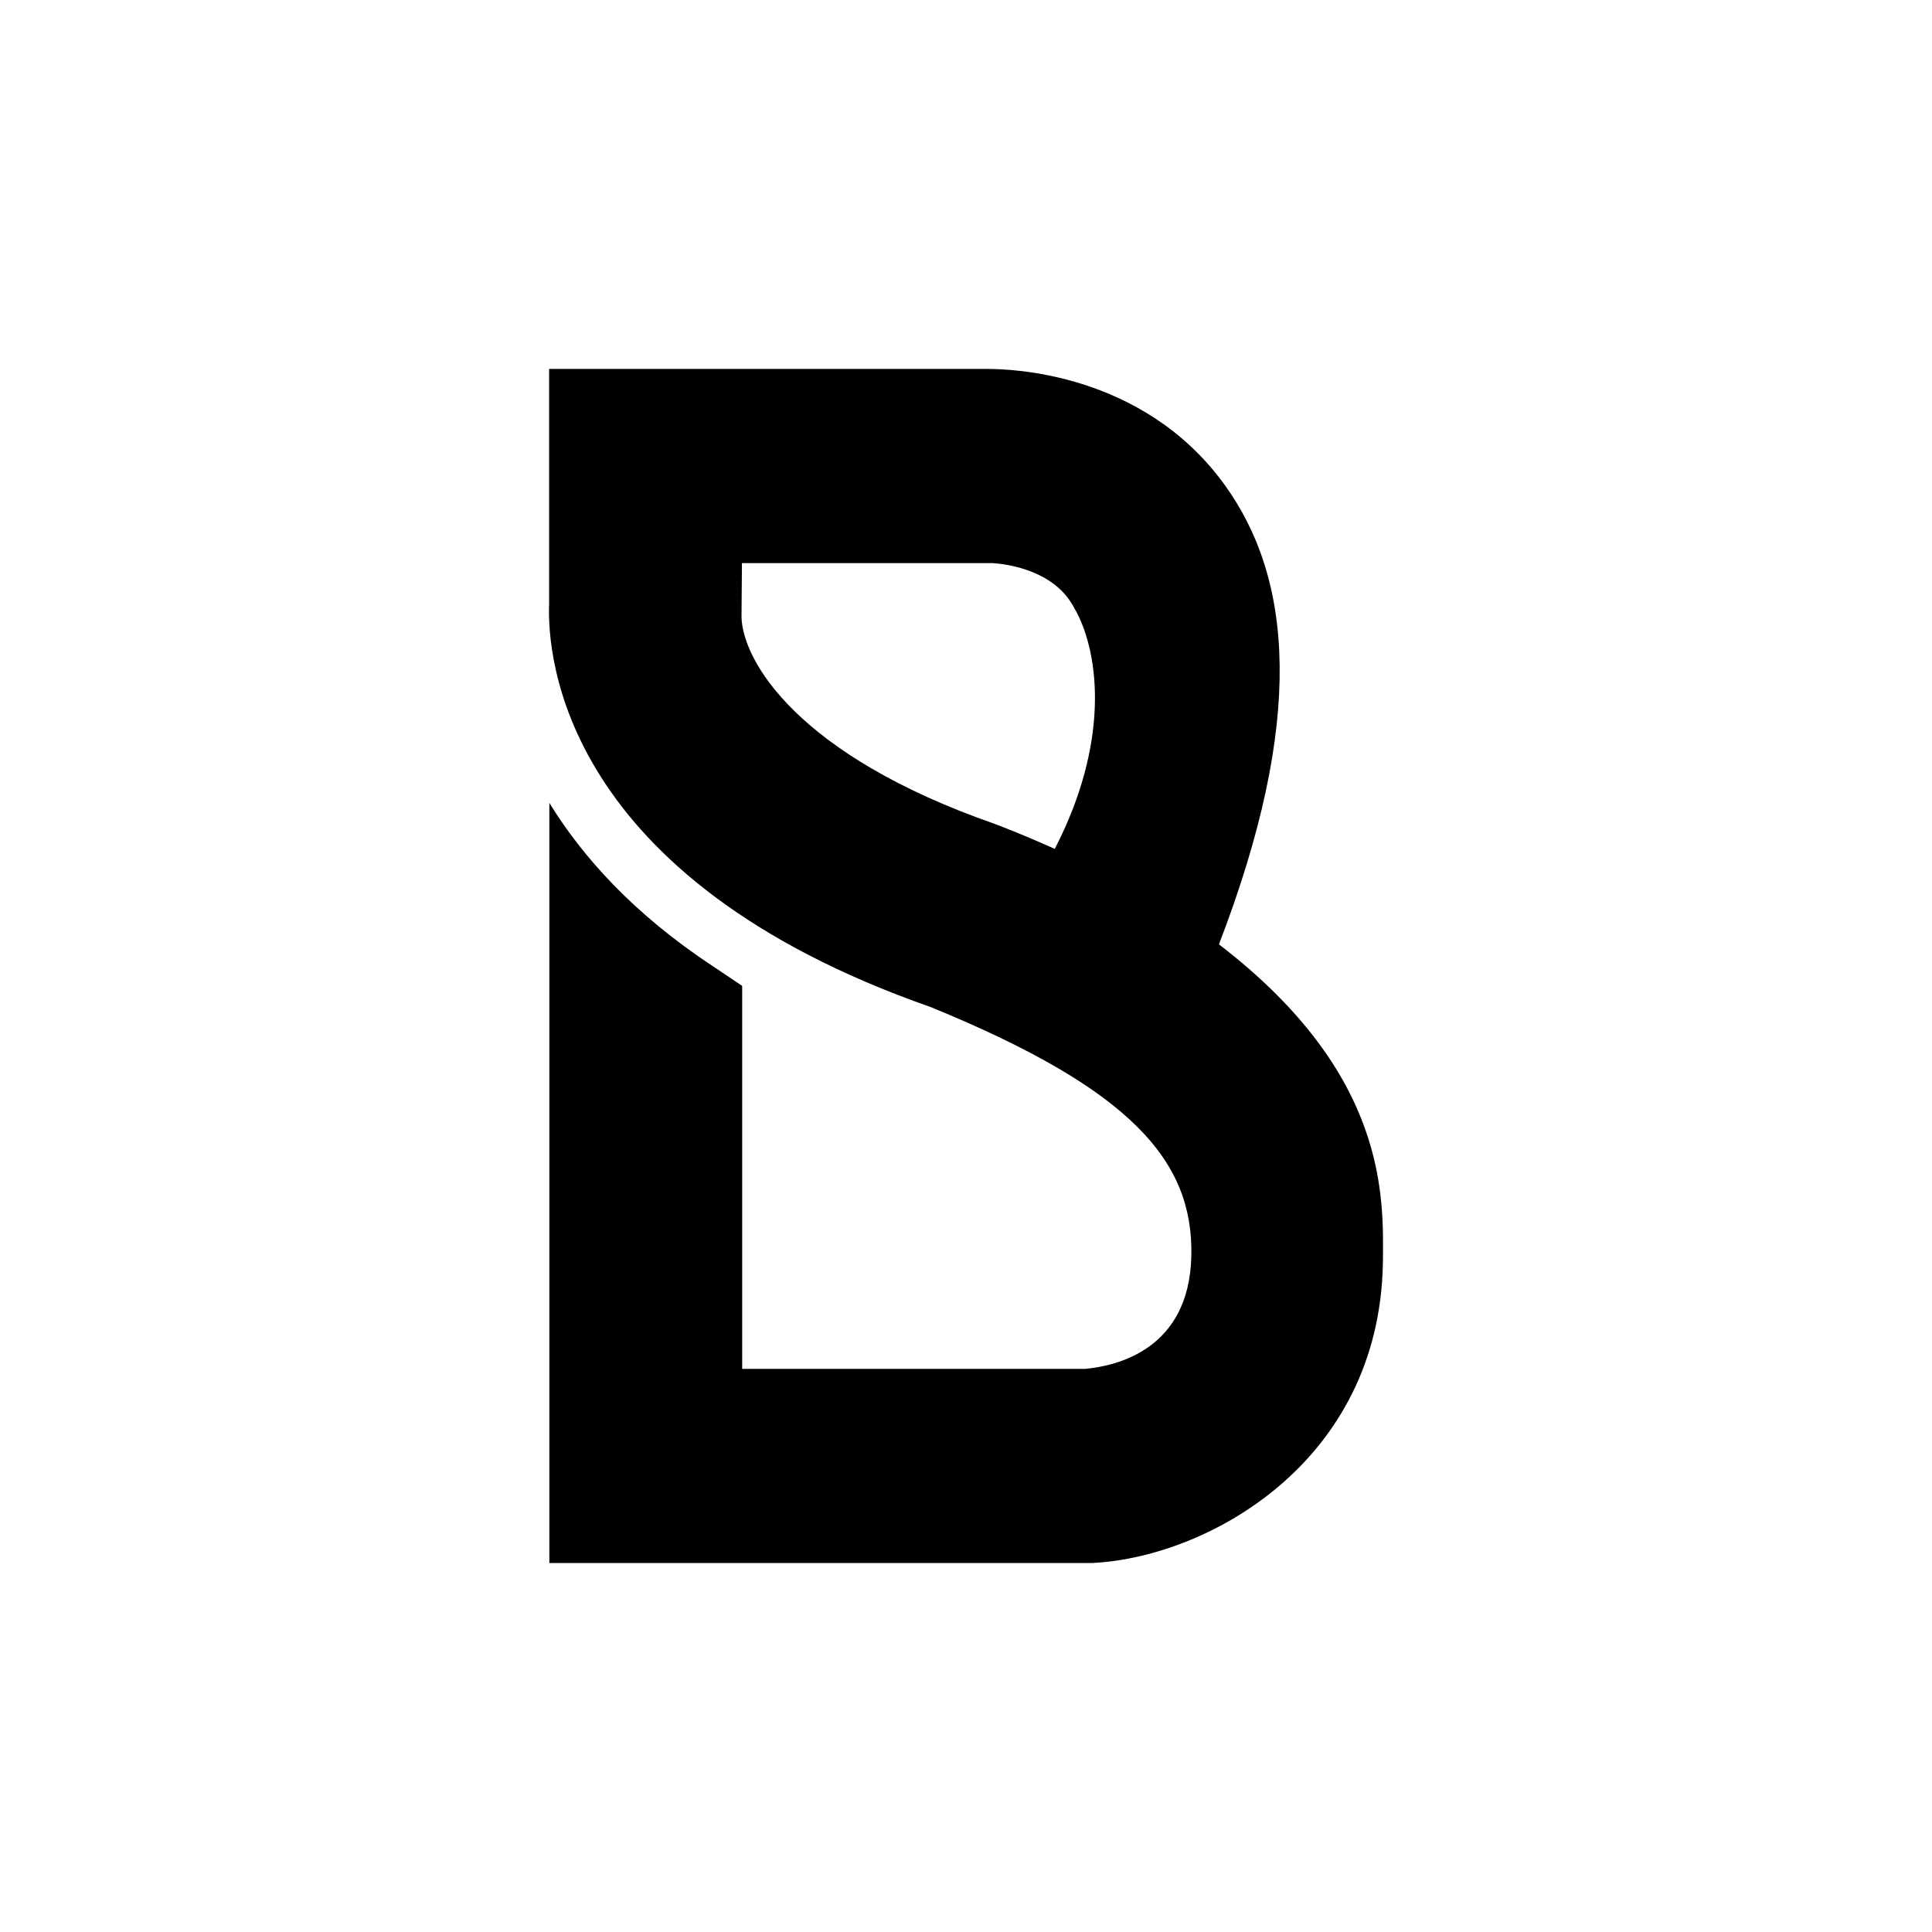 <?xml version="1.0" encoding="UTF-8" standalone="no"?>
<svg
   xmlns:i="&amp;ns_ai;"
   xmlns:dc="http://purl.org/dc/elements/1.1/"
   xmlns:cc="http://creativecommons.org/ns#"
   xmlns:rdf="http://www.w3.org/1999/02/22-rdf-syntax-ns#"
   xmlns:svg="http://www.w3.org/2000/svg"
   xmlns="http://www.w3.org/2000/svg"
   xml:space="preserve"
   style="enable-background:new 0 0 5000 5000;"
   viewBox="0 0 5000 5000"
   y="0px"
   x="0px"
   id="Layer_1"
   version="1.1"><defs
   id="defs11" /> <switch
   id="switch6"> <g
   id="g4"
   i:extraneous="self"> <path
   id="path2"
   d="M2583.61,2135.69l-8.06-3c-513.97-178.94-653.08-422.99-656.54-535.14l1.13-140.2h640.42l6.09-0.09 c2.33,0,134.39,4.41,198.8,92.65c6.53,9.09,12.8,19.58,18.75,30.79l0.09-0.09c62.18,115.85,86.73,342.7-54.56,616.31 C2683.34,2176.1,2635.14,2155.63,2583.61,2135.69 M3154.6,2443.97c222.67-578.73,192.01-946.13,13.14-1191.42 c-211.54-290.02-554.16-297.26-609.06-297.7h-1137.6v607.39c-5.17,138.18,34.17,710.38,987.19,1043.9 c524.11,214.14,679.91,400.7,674.92,643.4c-5,242.73-192.1,285.16-274.45,293.1h-887.98v-991.12l-75.55-50.83 c-206.89-136.06-338.86-285.17-423.48-422.73v1967.17H2825.6l7.14-0.44c294.6-17.02,736.35-260.2,746.17-774.77 C3580.32,3101.23,3595.04,2781.9,3154.6,2443.97" /> </g> </switch> </svg>